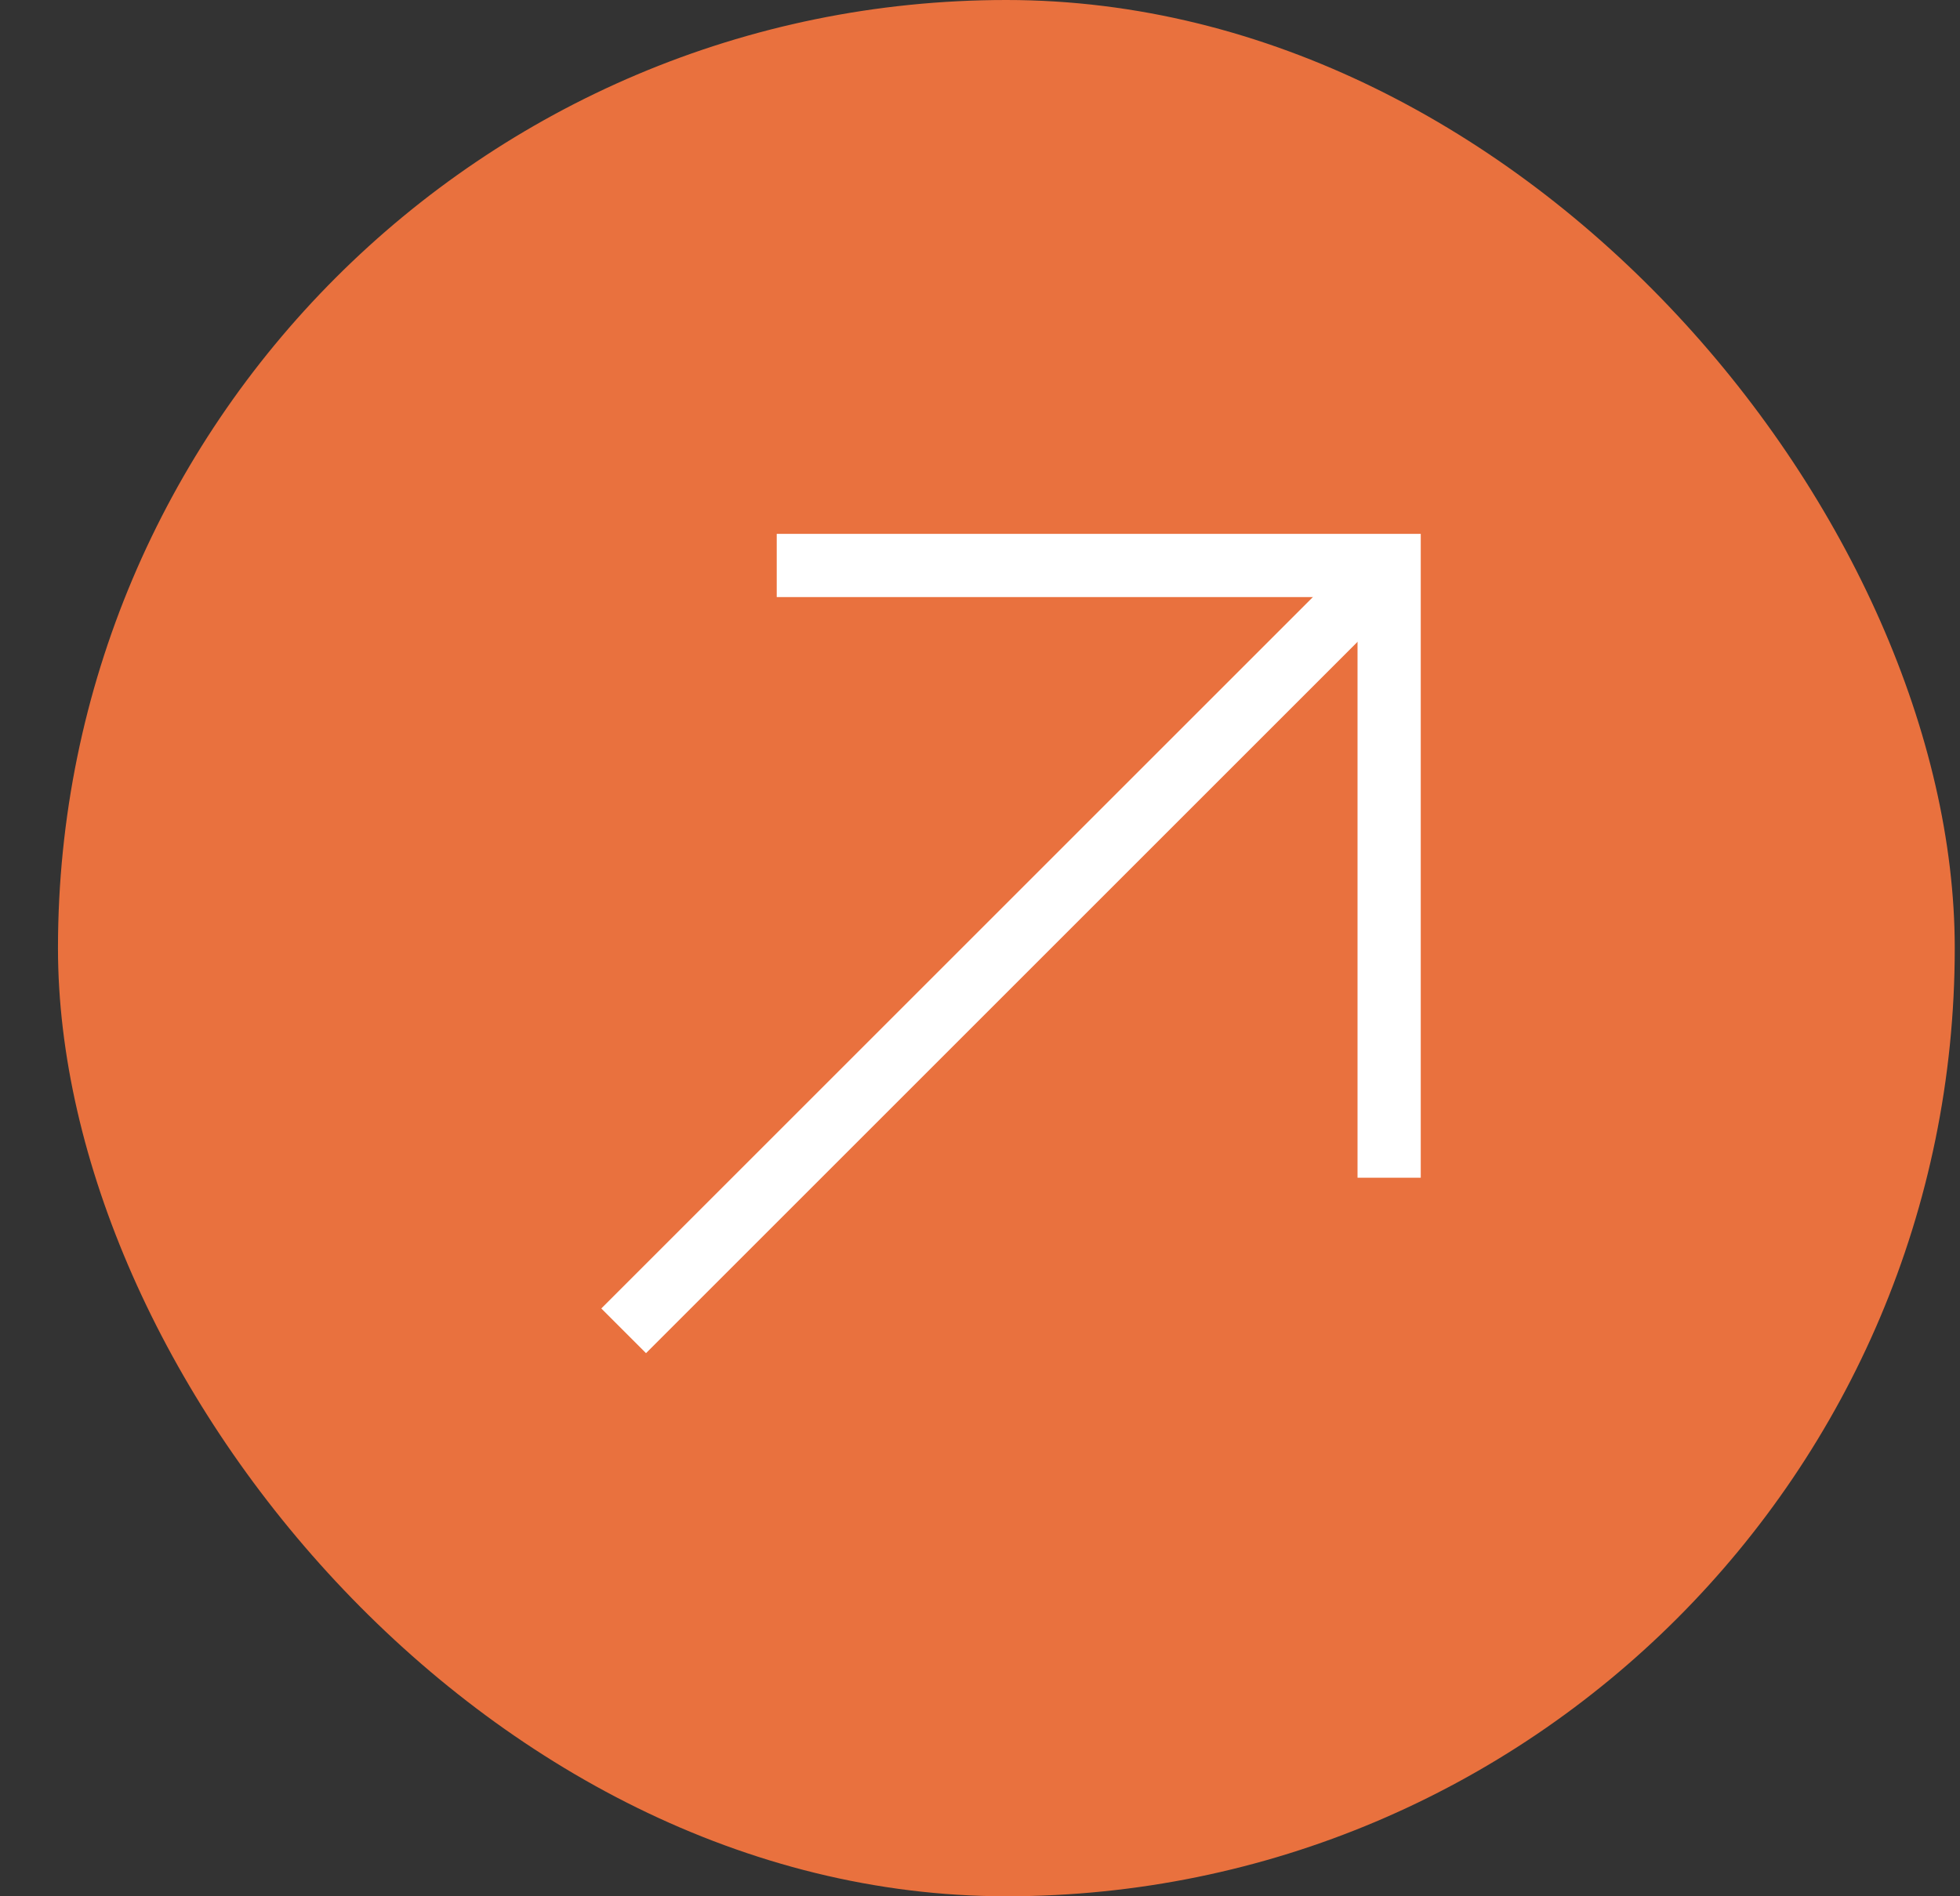 <svg width="31" height="30" viewBox="0 0 31 30" fill="none" xmlns="http://www.w3.org/2000/svg">
<rect x="0" y="0" width="31" height="30" fill="#333333" stroke="none"/>
<rect x="0.917" width="30" height="30" rx="15" fill="#e9713e"/>
<path d="M9.864 21.054L21.971 8.947" stroke="white"/>
<path d="M12.285 8.946H21.971V18.632" stroke="white"/>
</svg>
